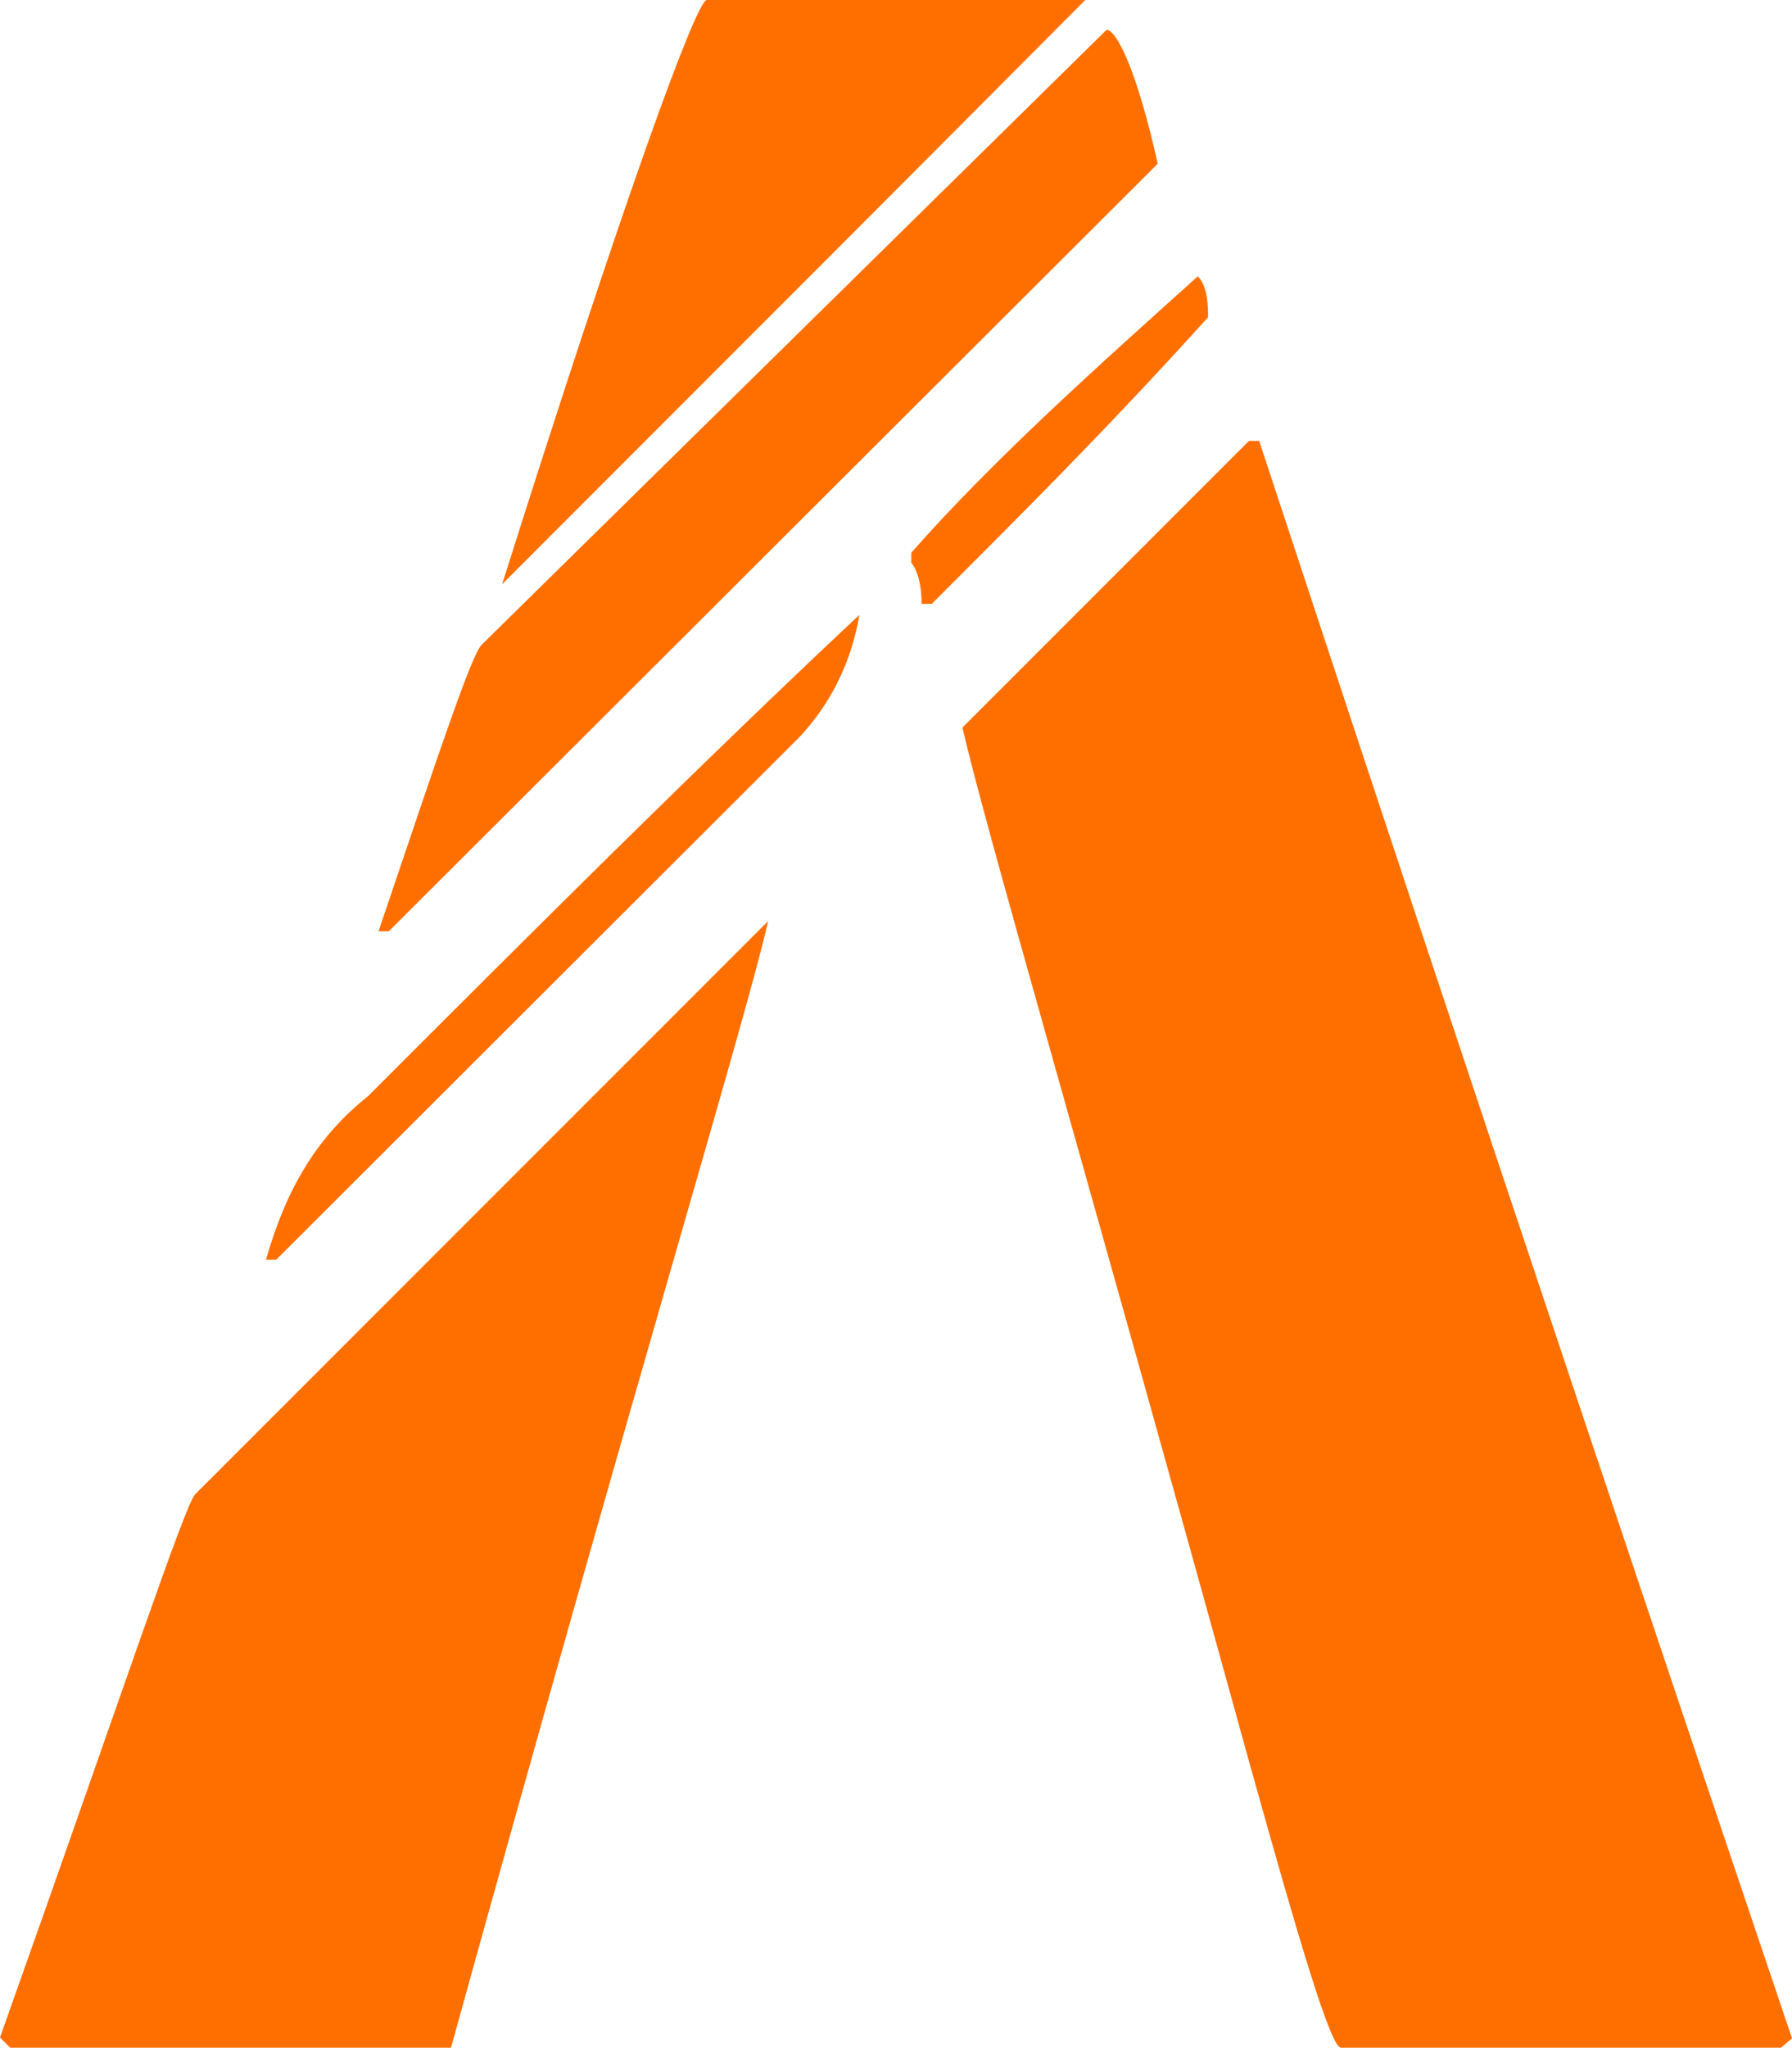 <?xml version="1.0" encoding="utf-8"?>
<!-- Generator: Adobe Illustrator 19.0.0, SVG Export Plug-In . SVG Version: 6.00 Build 0)  -->
<svg version="1.1" id="Layer_1" xmlns="http://www.w3.org/2000/svg" xmlns:xlink="http://www.w3.org/1999/xlink" x="0px" y="0px"
	 viewBox="-768.1 533.9 210.2 240.1" style="enable-background:new -768.1 533.9 210.2 240.1;" xml:space="preserve">
<style type="text/css">
	.st0{fill:#FF6F00;}
</style>
<title>fivem-logo-freelogovectors.net_</title>
<path class="st0" d="M-766.9,774l-1.2-1.2c14.5-40.8,21.7-62.5,22.9-63.7l67.2-67.2c-2.4,10.8-15.6,54-37.2,132.1H-766.9z
	 M-735.7,681.6h-1.2c2.4-8.4,6-14.4,12-19.2c19.2-19.2,38.4-38.4,57.6-56.4c-0.9,5.4-3.3,10.4-7.1,14.4L-735.7,681.6z M-709.2,602.4
	L-709.2,602.4c14.4-45.6,22.8-68.5,24-68.5h44.4C-657.6,550.8-680.4,573.6-709.2,602.4z M-722.5,643.1h-1.2
	c7.3-21.6,10.9-32.4,12.1-33.6l73.3-72.1c1.2,0,3.6,4.9,6,15.7L-722.5,643.1z M-658.8,604.7h-1.2c0-3.6-1.2-4.8-1.2-4.8v-1.2
	c9.6-10.9,21.7-21.7,33.6-32.4c1.2,1.2,1.2,3.6,1.2,4.8C-638.3,584.3-649.2,595.1-658.8,604.7L-658.8,604.7z M-559.2,774h-51.6
	c-1.2,0-4.8-12.1-10.8-33.6c-19.2-69.6-31.2-110.4-33.6-121.2l33.6-33.6h1.2c4.8,14.5,25.2,76.8,62.5,187.3L-559.2,774z"/>
</svg>
